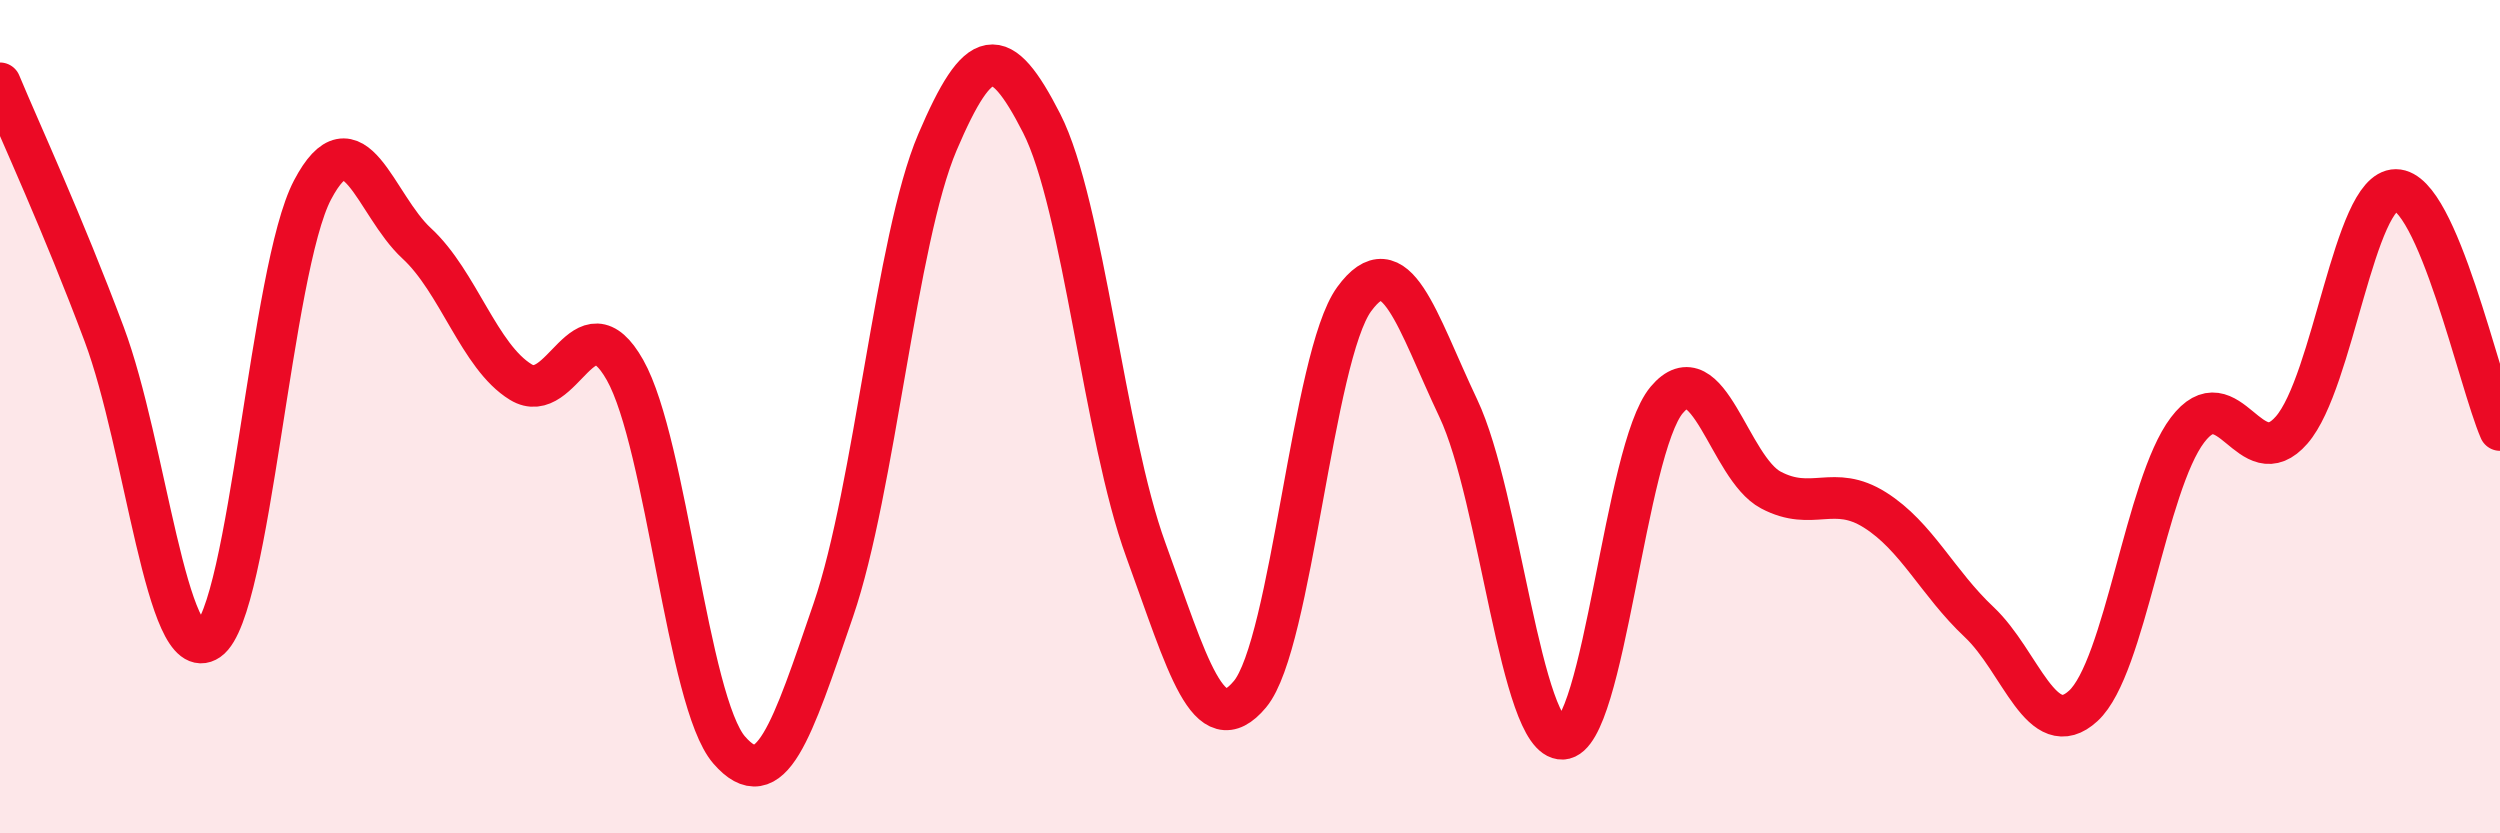 
    <svg width="60" height="20" viewBox="0 0 60 20" xmlns="http://www.w3.org/2000/svg">
      <path
        d="M 0,2 C 0.5,3.2 1.5,5.35 2.5,8.02 C 3.5,10.69 4,16.05 5,15.36 C 6,14.67 6.5,6.46 7.5,4.56 C 8.5,2.66 9,4.92 10,5.84 C 11,6.76 11.5,8.56 12.5,9.17 C 13.5,9.78 14,7.11 15,8.88 C 16,10.65 16.5,16.85 17.5,18 C 18.5,19.15 19,17.56 20,14.64 C 21,11.72 21.5,5.75 22.5,3.41 C 23.5,1.07 24,1 25,2.96 C 26,4.92 26.5,10.46 27.5,13.2 C 28.5,15.94 29,17.86 30,16.66 C 31,15.46 31.5,8.55 32.5,7.18 C 33.5,5.81 34,7.69 35,9.8 C 36,11.91 36.5,17.77 37.5,17.73 C 38.5,17.69 39,10.79 40,9.6 C 41,8.41 41.5,11.23 42.5,11.76 C 43.5,12.29 44,11.61 45,12.24 C 46,12.87 46.5,13.99 47.5,14.93 C 48.5,15.87 49,17.86 50,16.94 C 51,16.02 51.5,11.64 52.5,10.32 C 53.5,9 54,11.47 55,10.32 C 56,9.17 56.5,4.56 57.5,4.56 C 58.5,4.56 59.5,9.17 60,10.32L60 20L0 20Z"
        fill="#EB0A25"
        opacity="0.1"
        stroke-linecap="round"
        stroke-linejoin="round"
      />
      <path
        d="M 0,2 C 0.5,3.2 1.5,5.35 2.5,8.02 C 3.5,10.69 4,16.05 5,15.36 C 6,14.67 6.5,6.46 7.5,4.56 C 8.5,2.66 9,4.92 10,5.84 C 11,6.76 11.5,8.56 12.5,9.17 C 13.5,9.78 14,7.11 15,8.88 C 16,10.65 16.5,16.85 17.5,18 C 18.5,19.15 19,17.56 20,14.64 C 21,11.72 21.5,5.75 22.5,3.41 C 23.5,1.07 24,1 25,2.96 C 26,4.92 26.5,10.46 27.5,13.2 C 28.5,15.94 29,17.86 30,16.66 C 31,15.46 31.5,8.55 32.5,7.18 C 33.5,5.81 34,7.69 35,9.8 C 36,11.91 36.5,17.77 37.5,17.73 C 38.5,17.69 39,10.79 40,9.6 C 41,8.41 41.5,11.23 42.5,11.76 C 43.5,12.29 44,11.61 45,12.24 C 46,12.87 46.5,13.99 47.5,14.93 C 48.5,15.87 49,17.86 50,16.94 C 51,16.02 51.5,11.64 52.5,10.32 C 53.5,9 54,11.47 55,10.32 C 56,9.17 56.5,4.56 57.5,4.56 C 58.5,4.56 59.5,9.17 60,10.32"
        stroke="#EB0A25"
        stroke-width="1"
        fill="none"
        stroke-linecap="round"
        stroke-linejoin="round"
      />
    </svg>
  
